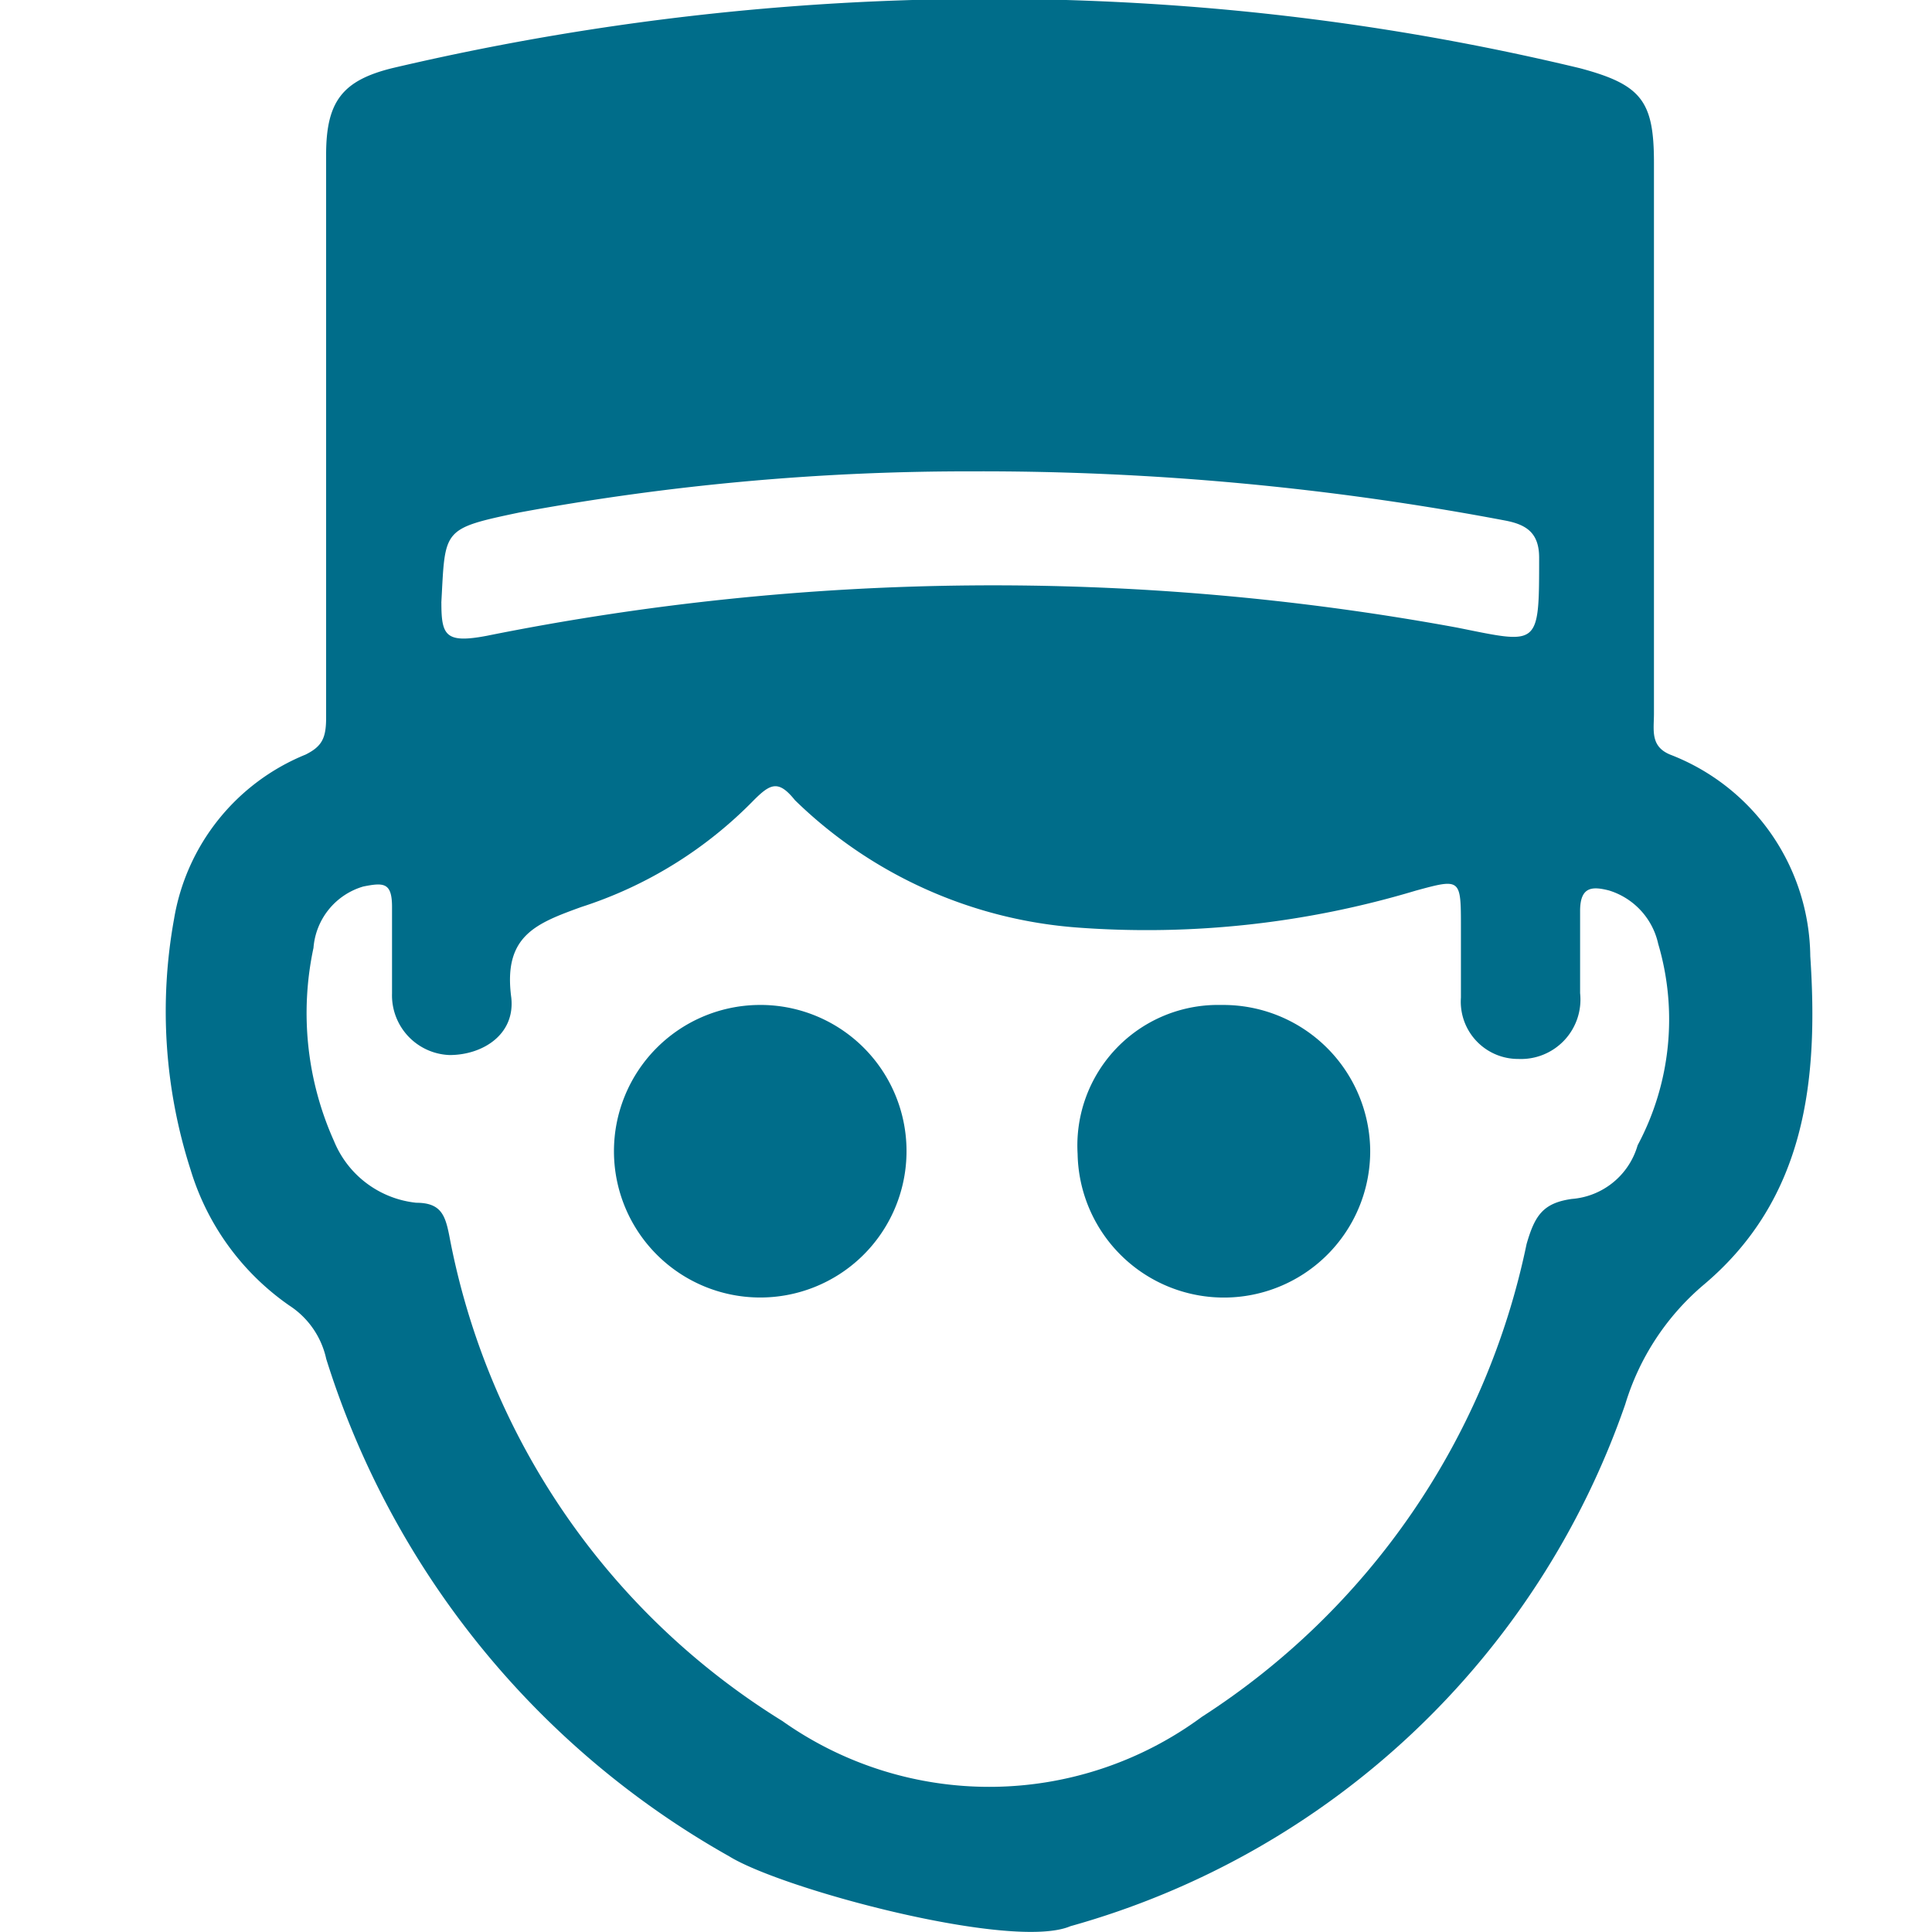 <svg xmlns="http://www.w3.org/2000/svg" width="35" height="35" viewBox="0 0 35 35">
  <g id="trader" transform="translate(-851 -458)">
    <g id="Ebene_4" transform="translate(844.108 449.06)">
      <g id="Gruppe_4" data-name="Gruppe 4" transform="translate(9.892 8.94)">
        <path id="Pfad_12" data-name="Pfad 12" d="M39.687,26.262a3.958,3.958,0,0,0-2.532-3.649c-.372-.149-.3-.447-.3-.745V11.889c0-1.117-.223-1.415-1.34-1.713a45.141,45.141,0,0,0-7.075-1.117,47.231,47.231,0,0,0-14.448,1.117c-.894.223-1.192.6-1.192,1.564v10.2c0,.372-.074.521-.372.67a3.907,3.907,0,0,0-2.383,2.979,9.376,9.376,0,0,0,.3,4.543,4.625,4.625,0,0,0,1.787,2.458,1.543,1.543,0,0,1,.67.968,15.722,15.722,0,0,0,7.3,9.011c.968.6,5.139,1.713,6.181,1.266A14.87,14.87,0,0,0,36.335,34.38a4.57,4.57,0,0,1,1.415-2.16C39.612,30.656,39.836,28.5,39.687,26.262Zm-24.8-6.4c.074-1.34,0-1.34,1.415-1.638a44.682,44.682,0,0,1,8.192-.745,50.868,50.868,0,0,1,9.681.894c.372.074.6.223.6.67,0,1.638,0,1.564-1.489,1.266a46.5,46.5,0,0,0-17.575.149C14.962,20.6,14.888,20.453,14.888,19.858Zm21.671,9.83a1.348,1.348,0,0,1-1.192.968c-.521.074-.67.3-.819.819a13.429,13.429,0,0,1-5.883,8.564,6.485,6.485,0,0,1-7.6.074,13.2,13.2,0,0,1-6.032-8.788c-.074-.372-.149-.6-.6-.6a1.814,1.814,0,0,1-1.489-1.117,5.659,5.659,0,0,1-.372-3.5A1.259,1.259,0,0,1,13.473,25c.372-.074.521-.074.521.372v1.564a1.082,1.082,0,0,0,1.043,1.117c.6,0,1.192-.372,1.117-1.043-.149-1.117.447-1.34,1.266-1.638a7.63,7.63,0,0,0,3.128-1.936c.3-.3.447-.372.745,0a8.2,8.2,0,0,0,5.139,2.309,16.95,16.95,0,0,0,6.107-.67c.819-.223.819-.223.819.67v1.266A1.038,1.038,0,0,0,34.4,28.124a1.077,1.077,0,0,0,1.117-1.192V25.443c0-.447.223-.447.521-.372a1.305,1.305,0,0,1,.894.968A4.835,4.835,0,0,1,36.559,29.688Z" transform="translate(-9.892 -8.94)" fill="#006d8a"/>
        <path id="Pfad_13" data-name="Pfad 13" d="M35.9,34.5a2.547,2.547,0,0,0-2.6,2.7,2.65,2.65,0,1,0,5.3-.1A2.663,2.663,0,0,0,35.9,34.5Z" transform="translate(-16.778 -16.294)" fill="#006d8a"/>
        <path id="Pfad_14" data-name="Pfad 14" d="M24,34.5a2.65,2.65,0,1,0,2.7,2.7A2.647,2.647,0,0,0,24,34.5Z" transform="translate(-13.278 -16.294)" fill="#006d8a"/>
      </g>
    </g>
    <rect id="Rechteck_5" data-name="Rechteck 5" width="35" height="35" transform="translate(851 458)" fill="none"/>
  </g>
</svg>
